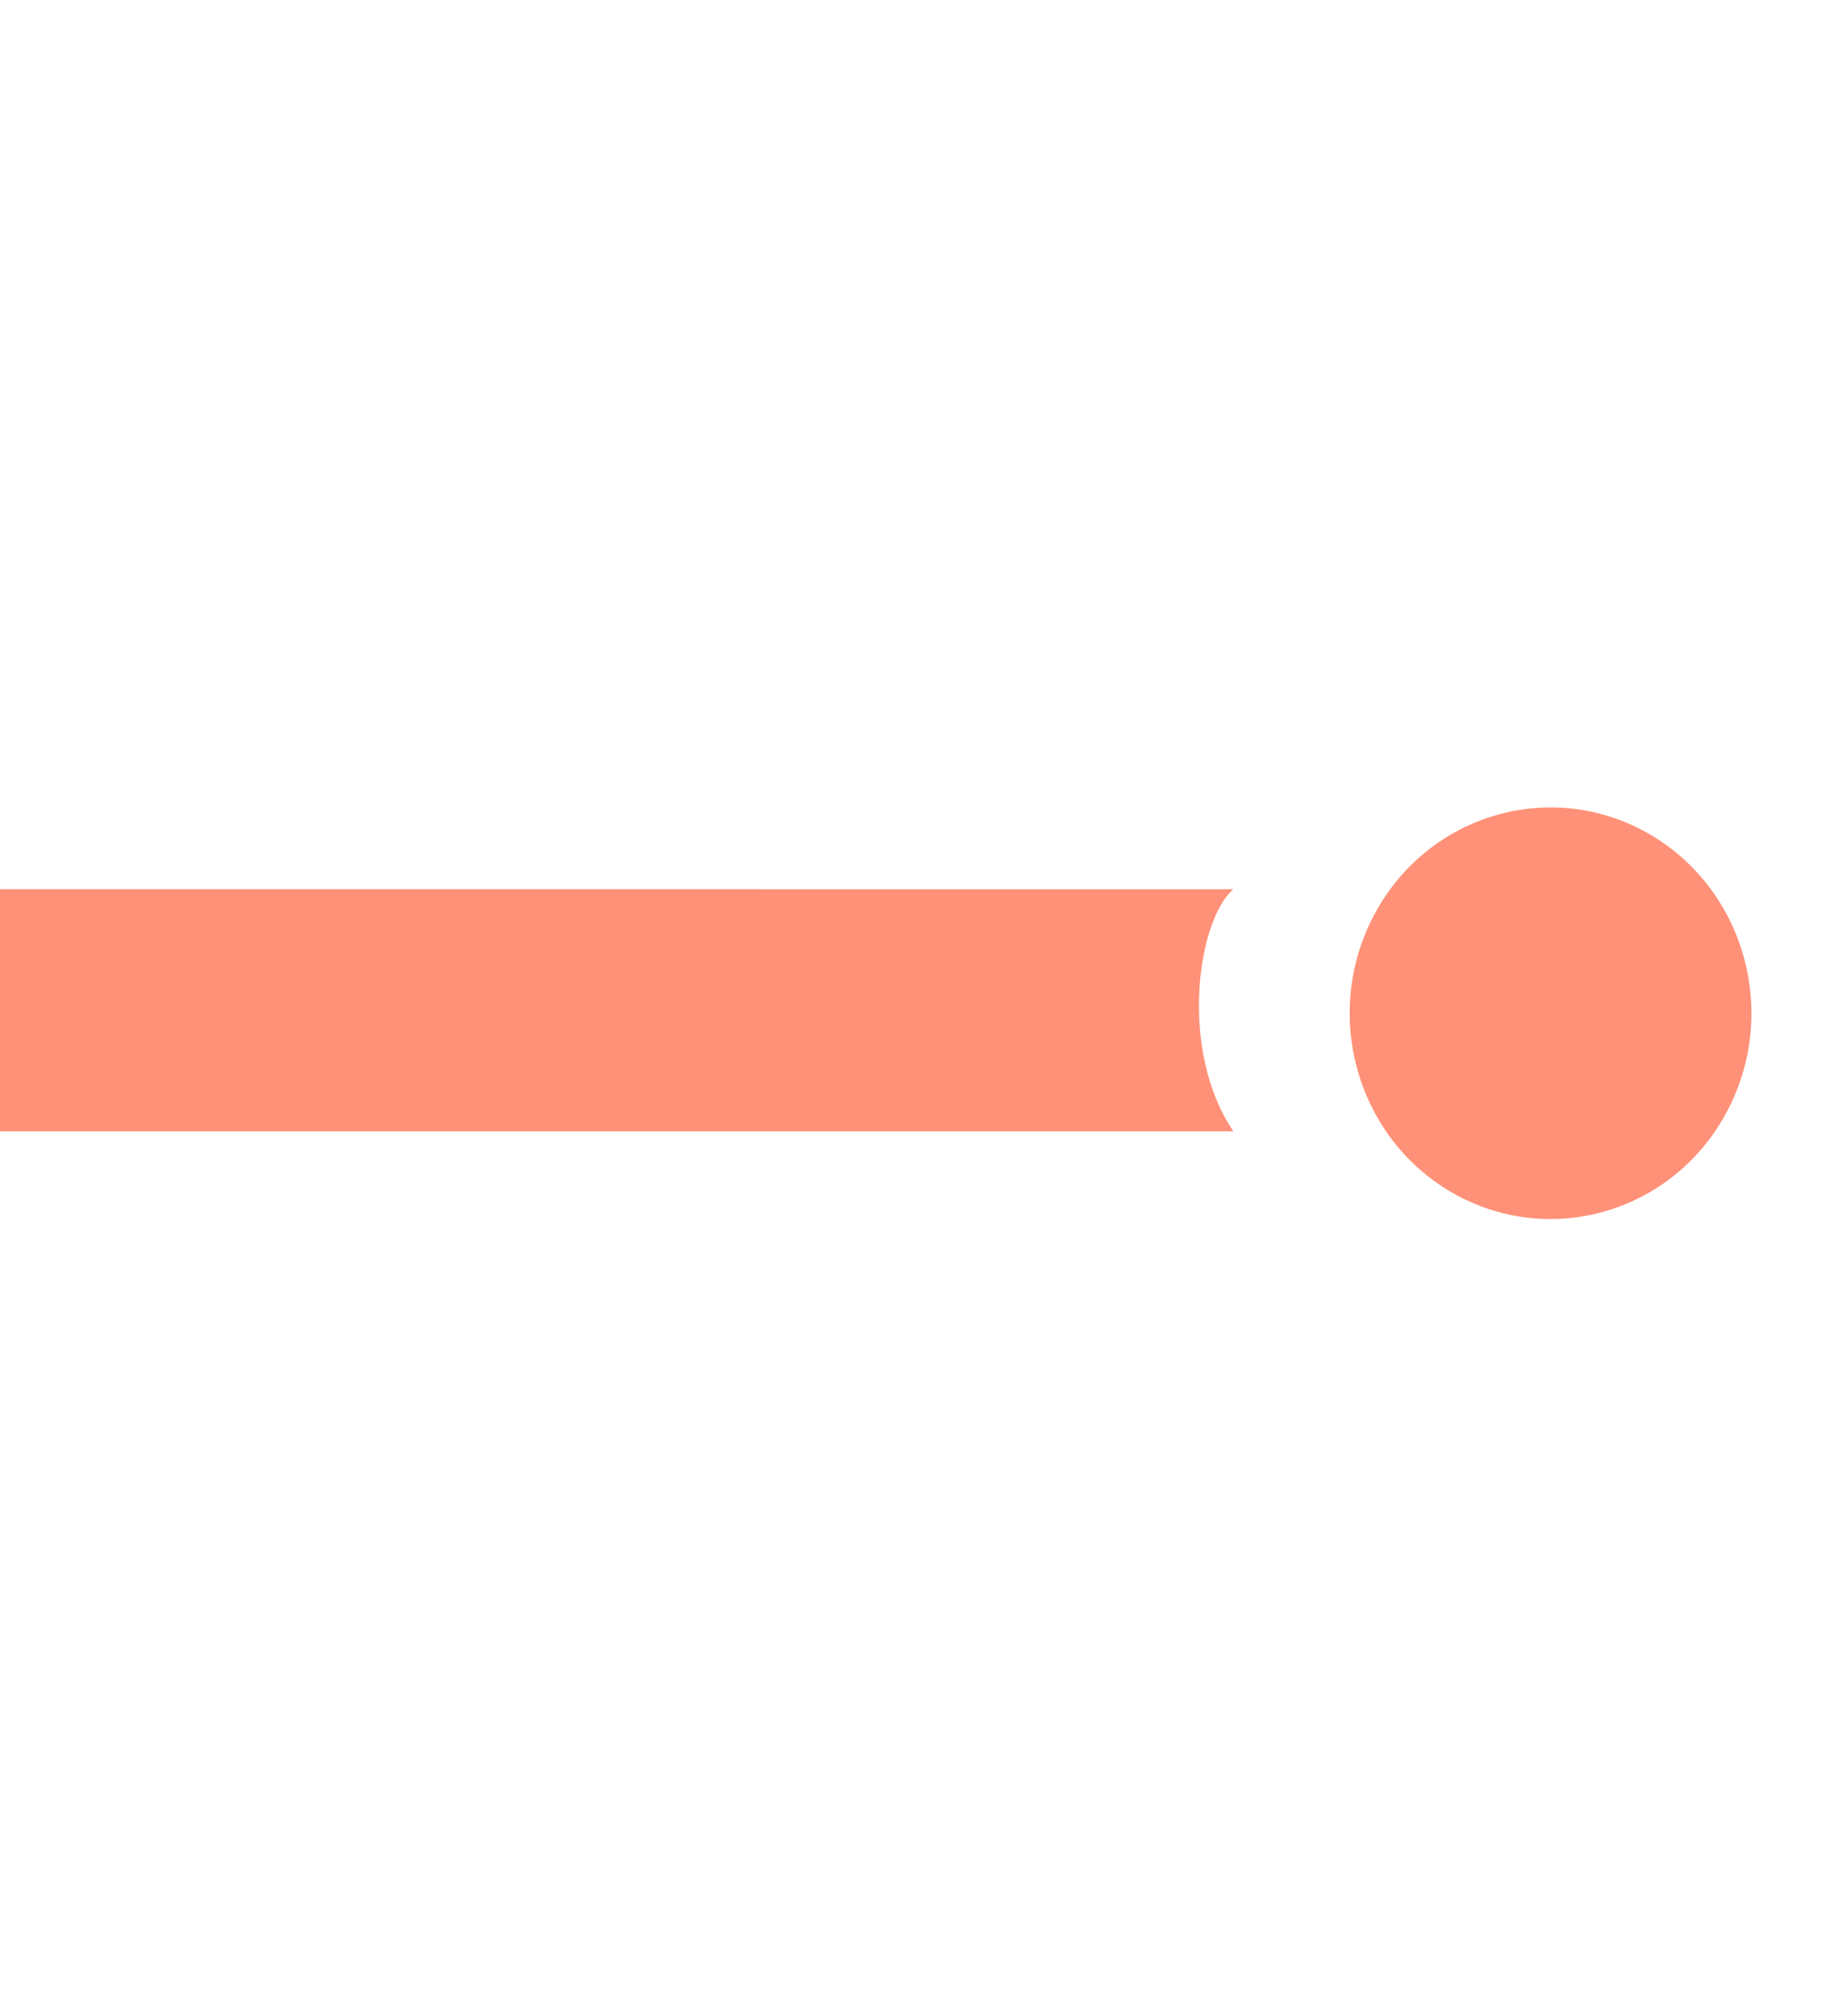 <svg width="101" height="111" viewBox="0 0 101 111" fill="none" xmlns="http://www.w3.org/2000/svg">
<path d="M80.168 65.788C85.553 68.743 92.256 66.666 95.14 61.149C98.024 55.632 95.997 48.764 90.613 45.809C85.228 42.854 78.525 44.93 75.641 50.447C72.757 55.965 74.784 62.833 80.168 65.788Z" fill="#FF9178"/>
<path d="M67.934 48.97L-44.582 48.965L-44.582 62.303L67.925 62.303C64.919 57.877 65.919 50.705 67.925 48.965L67.934 48.97Z" fill="#FF9178"/>
</svg>

